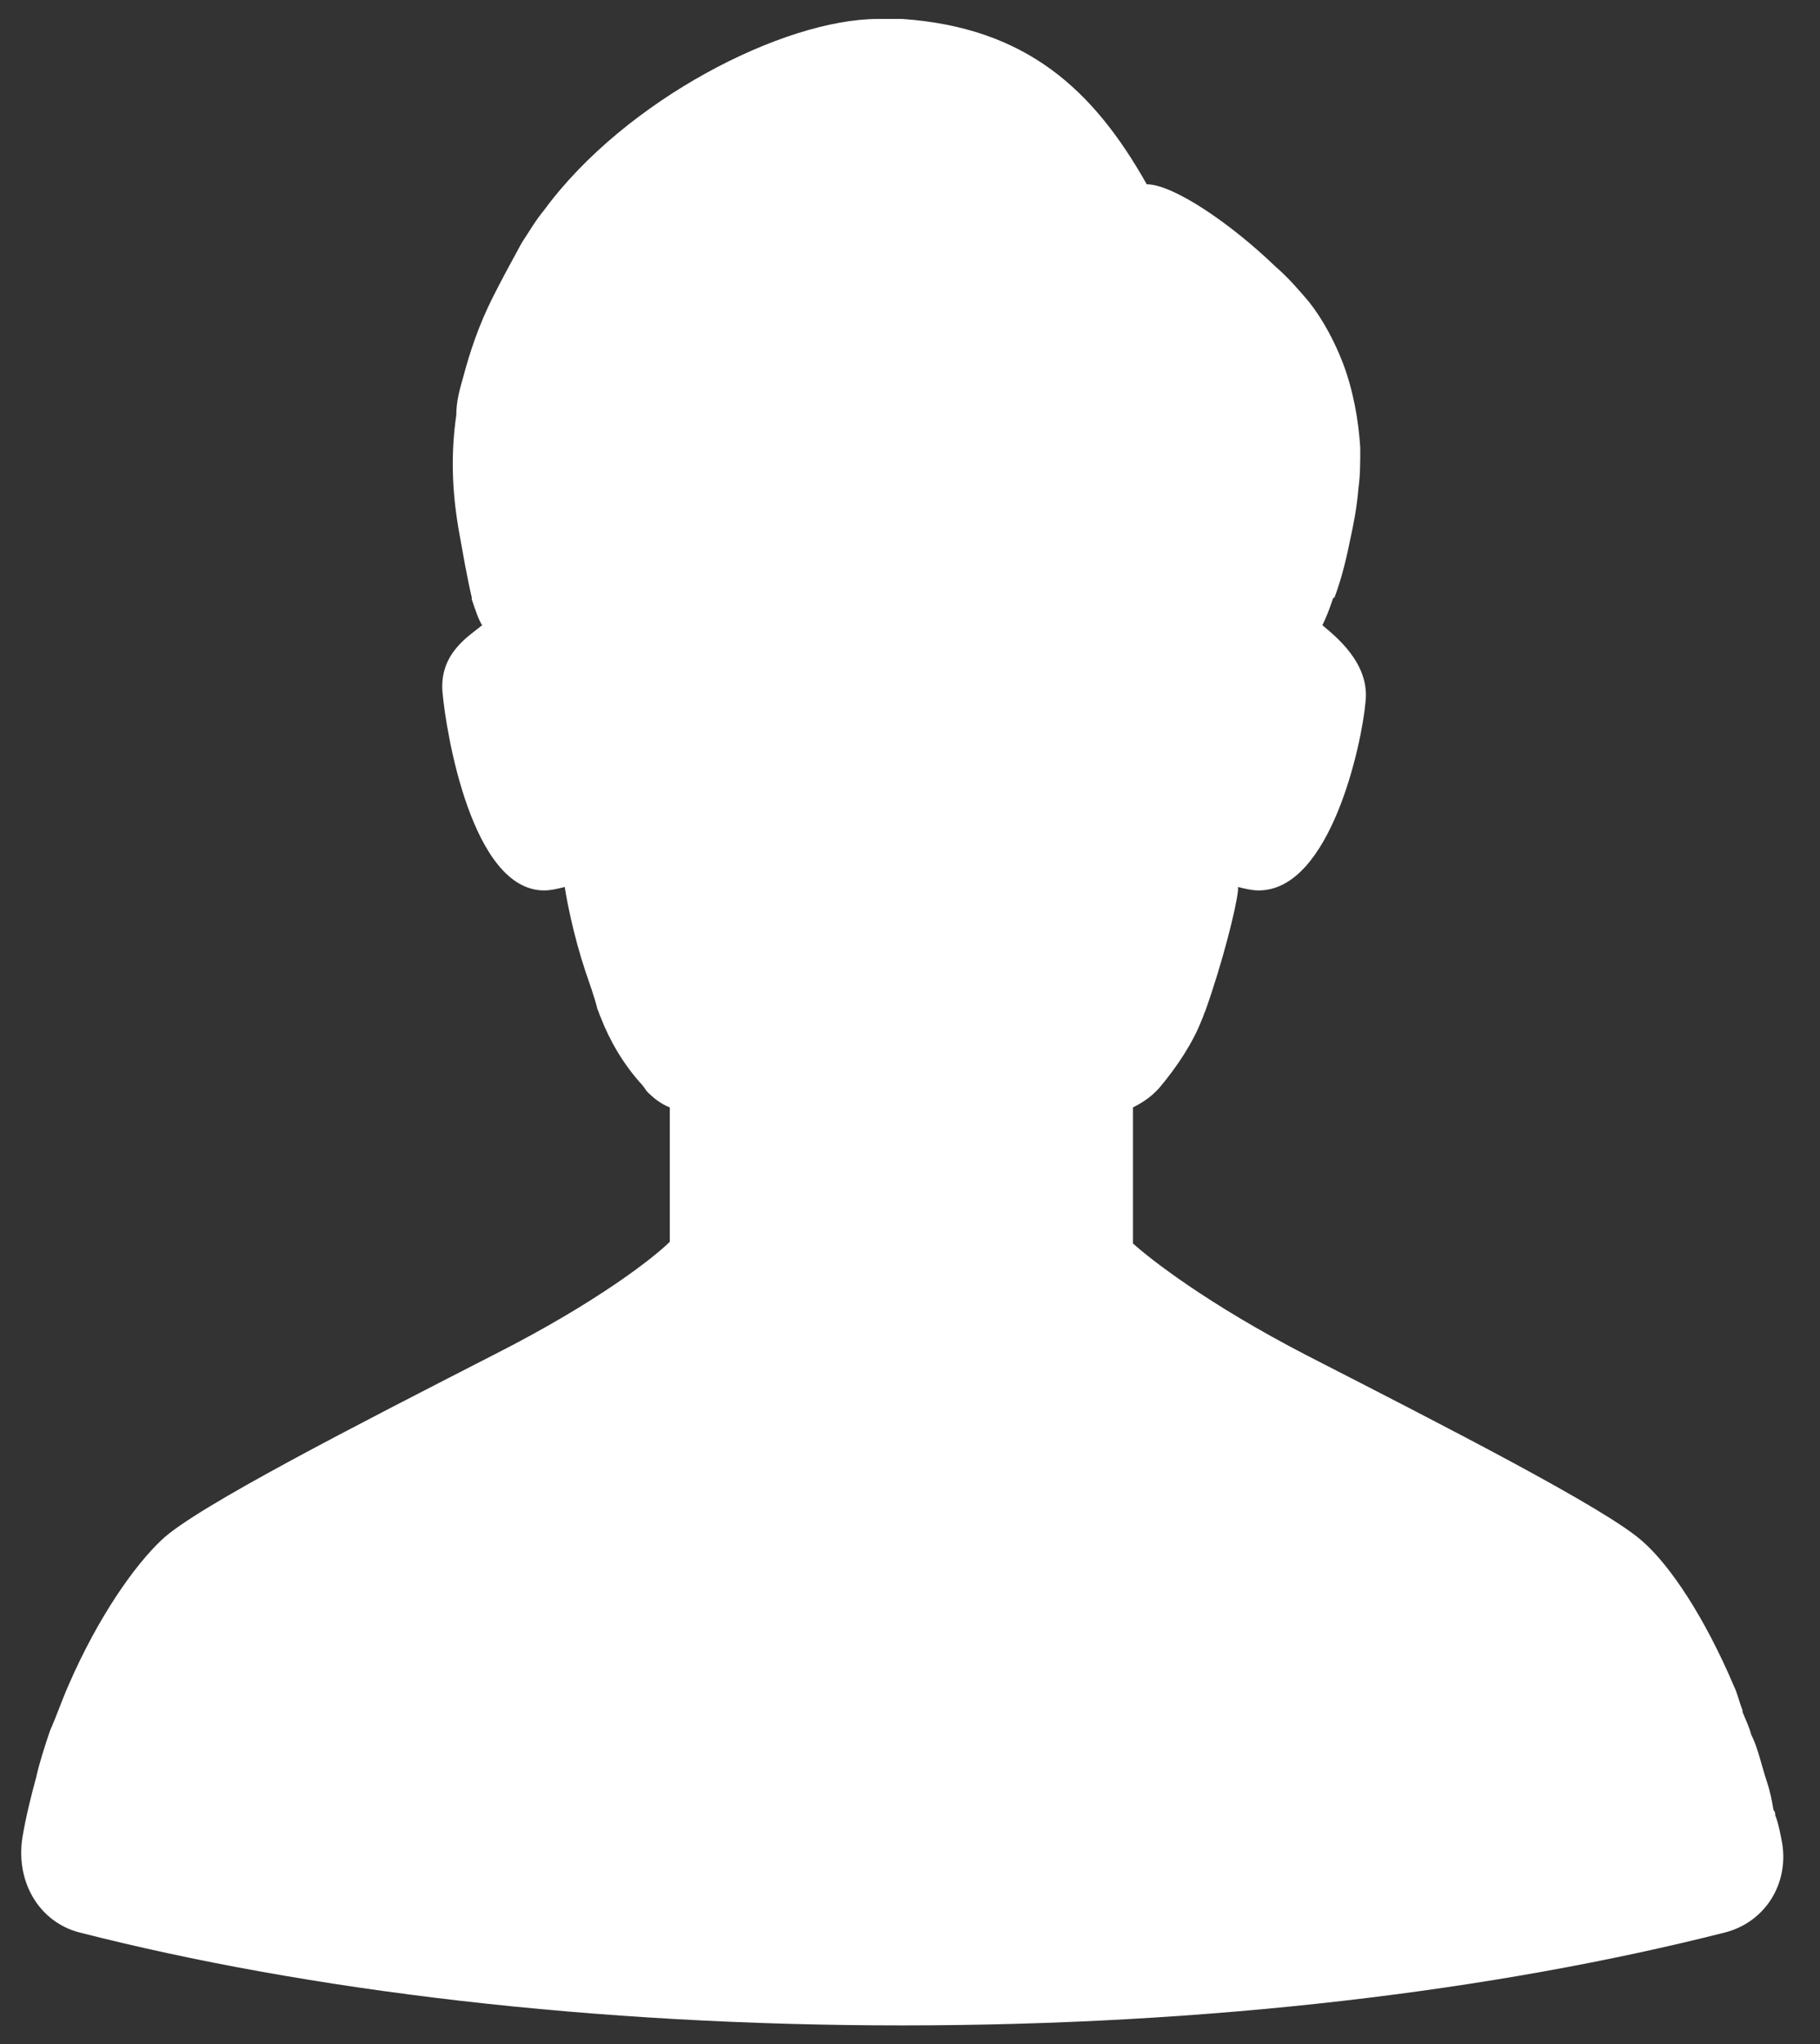 <?xml version="1.0" encoding="utf-8"?>
<!-- Generator: Adobe Illustrator 19.1.0, SVG Export Plug-In . SVG Version: 6.00 Build 0)  -->
<svg version="1.1" id="_x31_0" xmlns="http://www.w3.org/2000/svg" xmlns:xlink="http://www.w3.org/1999/xlink" x="0px" y="0px"
	 viewBox="250 143.3 105.7 118.7" style="enable-background:new 250 143.3 105.7 118.7;" xml:space="preserve">
<rect x="250" y="143.3" width="105.7" height="118.7" fill="#333333" stroke="none"/>
<style type="text/css">
	.st0{fill:#FFFFFF;}
</style>
<g>
	<path class="st0" d="M254.6,255.5c13.3,3.4,29.9,5.4,47.8,5.4c17.9,0,34.4-2,47.8-5.4c2.3-0.6,3.7-2.8,3.3-5.2
		c-0.1-0.5-0.2-1.1-0.4-1.6c0-0.1,0-0.2-0.1-0.3c-0.1-0.6-0.2-1.1-0.4-1.7c-0.3-0.9-0.5-1.9-0.9-2.7c-0.1-0.4-0.3-0.8-0.5-1.3
		c0,0,0-0.1,0-0.1c-0.2-0.5-0.3-1-0.5-1.4c-1.7-4-3.7-7-5.3-8.4c-2.1-1.9-11.5-6.7-19.5-10.8c-5.8-3-9.1-5.6-10.1-6.5v-5.1v-2.8
		c0.4-0.2,0.9-0.5,1.3-0.9c0.1-0.1,0.1-0.1,0.2-0.2c1.1-1.3,2-2.7,2.5-4c0.1-0.2,0.1-0.3,0.2-0.5c1-2.8,1.8-6,1.9-7
		c0-0.1,0-0.2,0-0.2c0.4,0.1,0.8,0.2,1.2,0.2c4.2,0,6-8.6,6.2-10.9c0.3-2.3-1.8-3.9-2.5-4.5c0.2-0.4,0.4-0.9,0.6-1.5
		c0,0,0-0.1,0.1-0.1c0.3-0.8,0.6-1.8,0.9-3.3c0.2-0.9,0.4-1.9,0.5-3.1c0.1-0.7,0.1-1.5,0.1-2.3c-0.1-1.6-0.4-3.3-1-4.9
		c-0.5-1.3-1.2-2.6-2-3.6l0,0c-0.6-0.7-1.2-1.4-1.9-2c-2.7-2.6-6-4.8-7.5-4.8c-3.1-5.5-7-9.1-14.2-9.6c-0.4,0-0.9,0-1.3,0h-0.1
		c-5.5,0-14.7,4.7-19.4,11.1c0,0,0,0,0,0c-0.5,0.6-0.9,1.3-1.3,1.9c-0.6,1.1-1.2,2.2-1.7,3.2c-0.8,1.6-1.3,3.1-1.7,4.6
		c-0.2,0.7-0.4,1.4-0.4,2.2c-0.3,2.1-0.3,4.3,0.2,7v0c0.2,1.1,0.4,2.3,0.7,3.6c0,0,0,0,0,0.1c0.2,0.6,0.4,1.2,0.6,1.5
		c-0.7,0.6-2.5,1.6-2.3,3.9c0.2,2.3,1.7,11.5,5.9,11.5c0.4,0,0.8-0.1,1.2-0.2c0,0,0,0,0,0c0.1,0.7,0.5,2.8,1.2,4.9
		c0.2,0.6,0.5,1.4,0.7,2.2c0.1,0.2,0.1,0.3,0.2,0.5c0.5,1.3,1.3,2.7,2.4,3.9c0.1,0.1,0.2,0.3,0.3,0.4c0.4,0.4,0.8,0.7,1.3,0.9v2.7
		v5.1c-0.9,0.9-4.2,3.5-10.1,6.5c-8,4.1-17.4,8.9-19.4,10.8c-1.6,1.5-3.7,4.5-5.4,8.4c-0.4,0.9-0.7,1.8-1.1,2.7
		c-0.3,0.9-0.6,1.8-0.8,2.7c-0.3,1.1-0.6,2.3-0.8,3.5C250.9,252.6,252.3,254.9,254.6,255.5z"/>
</g>
</svg>
